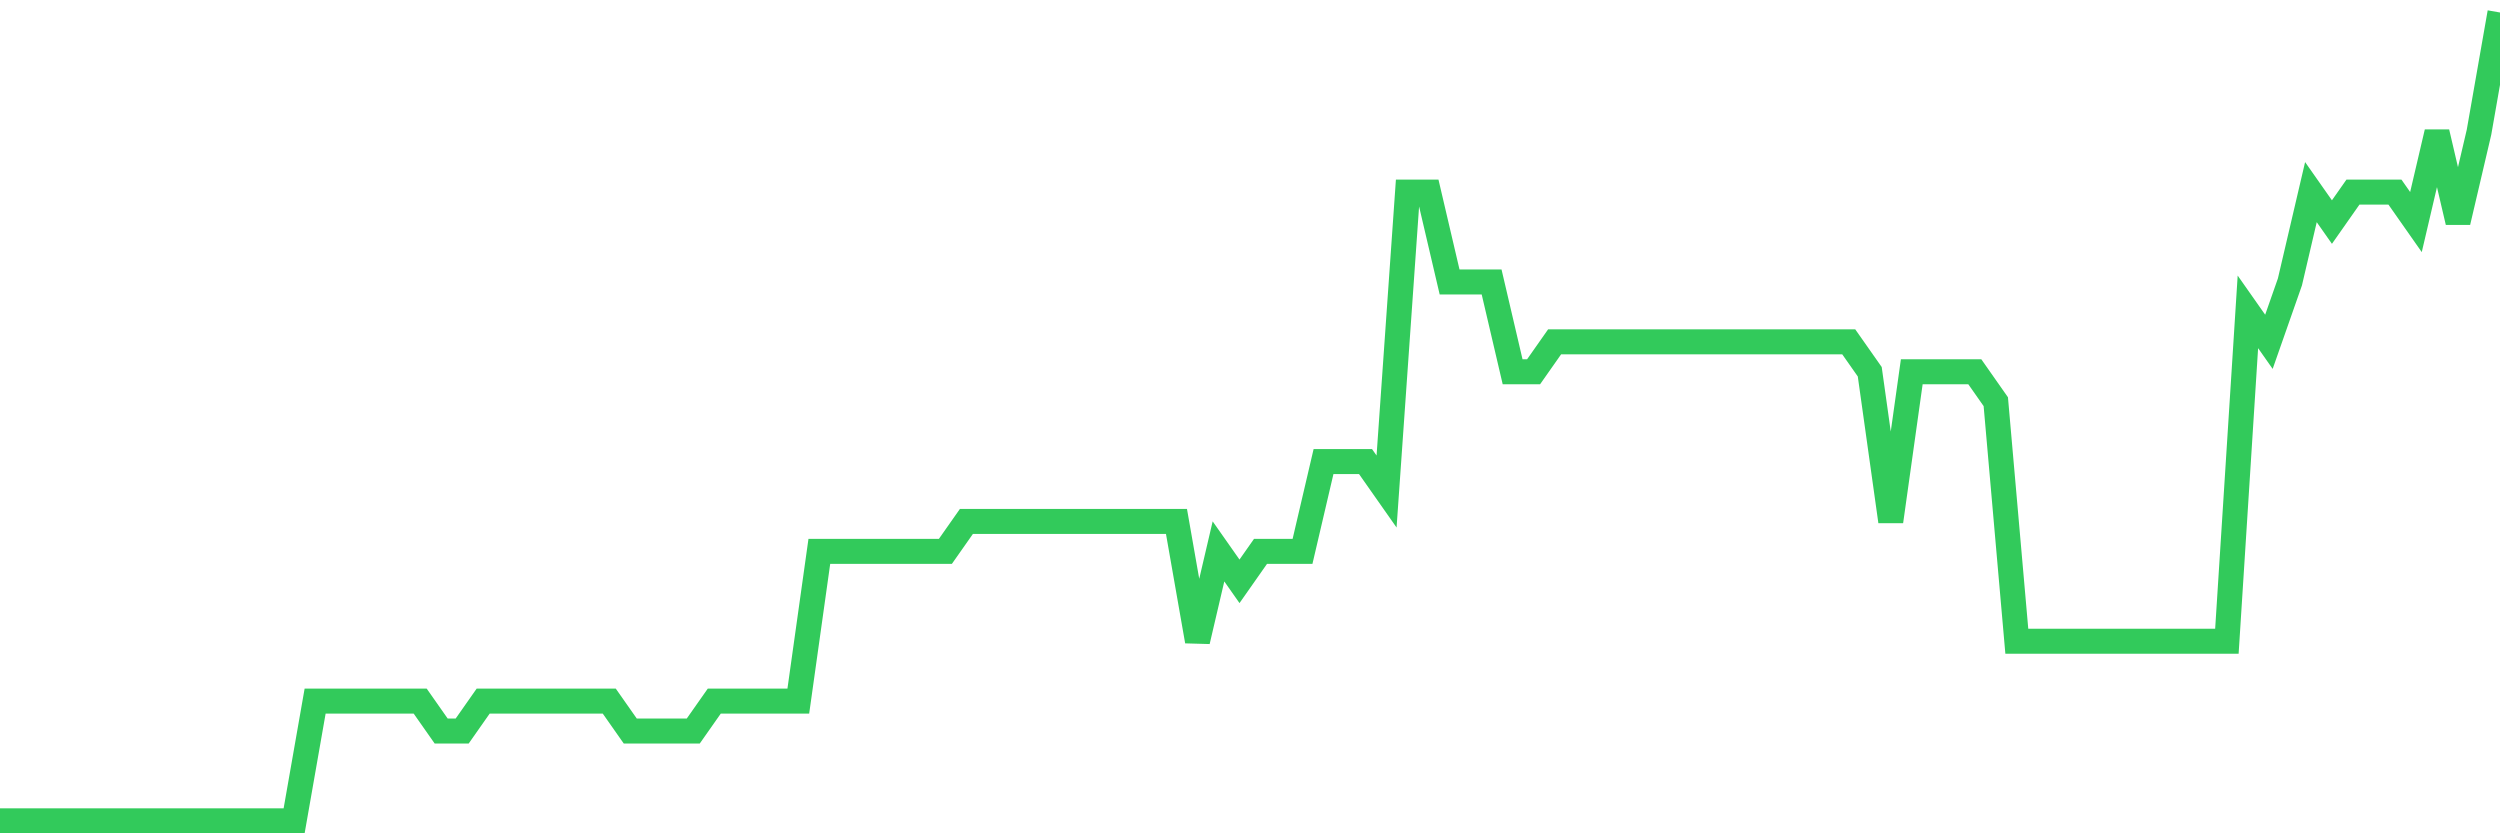 <svg
  xmlns="http://www.w3.org/2000/svg"
  xmlns:xlink="http://www.w3.org/1999/xlink"
  width="120"
  height="40"
  viewBox="0 0 120 40"
  preserveAspectRatio="none"
>
  <polyline
    points="0,39.4 1.008,39.4 2.017,39.4 3.025,39.4 4.034,39.4 5.042,39.4 6.05,39.4 7.059,39.4 8.067,39.4 9.076,39.4 10.084,39.4 11.092,39.4 12.101,39.4 13.109,39.4 14.118,39.4 15.126,33.652 16.134,33.652 17.143,33.652 18.151,33.652 19.16,33.652 20.168,33.652 21.176,35.089 22.185,35.089 23.193,33.652 24.202,33.652 25.21,33.652 26.218,33.652 27.227,33.652 28.235,33.652 29.244,33.652 30.252,35.089 31.261,35.089 32.269,35.089 33.277,35.089 34.286,33.652 35.294,33.652 36.303,33.652 37.311,33.652 38.319,33.652 39.328,26.467 40.336,26.467 41.345,26.467 42.353,26.467 43.361,26.467 44.37,26.467 45.378,26.467 46.387,25.03 47.395,25.03 48.403,25.03 49.412,25.03 50.42,25.03 51.429,25.03 52.437,25.03 53.445,25.03 54.454,25.03 55.462,25.03 56.471,25.03 57.479,30.778 58.487,26.467 59.496,27.904 60.504,26.467 61.513,26.467 62.521,26.467 63.529,22.156 64.538,22.156 65.546,22.156 66.555,23.593 67.563,9.222 68.571,9.222 69.58,13.533 70.588,13.533 71.597,13.533 72.605,17.844 73.613,17.844 74.622,16.407 75.63,16.407 76.639,16.407 77.647,16.407 78.655,16.407 79.664,16.407 80.672,16.407 81.681,16.407 82.689,16.407 83.697,16.407 84.706,16.407 85.714,16.407 86.723,16.407 87.731,16.407 88.739,16.407 89.748,17.844 90.756,25.03 91.765,17.844 92.773,17.844 93.782,17.844 94.79,17.844 95.798,19.281 96.807,30.778 97.815,30.778 98.824,30.778 99.832,30.778 100.84,30.778 101.849,30.778 102.857,30.778 103.866,30.778 104.874,30.778 105.882,30.778 106.891,30.778 107.899,14.97 108.908,16.407 109.916,13.533 110.924,9.222 111.933,10.659 112.941,9.222 113.95,9.222 114.958,9.222 115.966,10.659 116.975,6.348 117.983,10.659 118.992,6.348 120,0.6"
    fill="none"
    stroke="#32ca5b"
    stroke-width="1.2"
  >
  </polyline>
</svg>